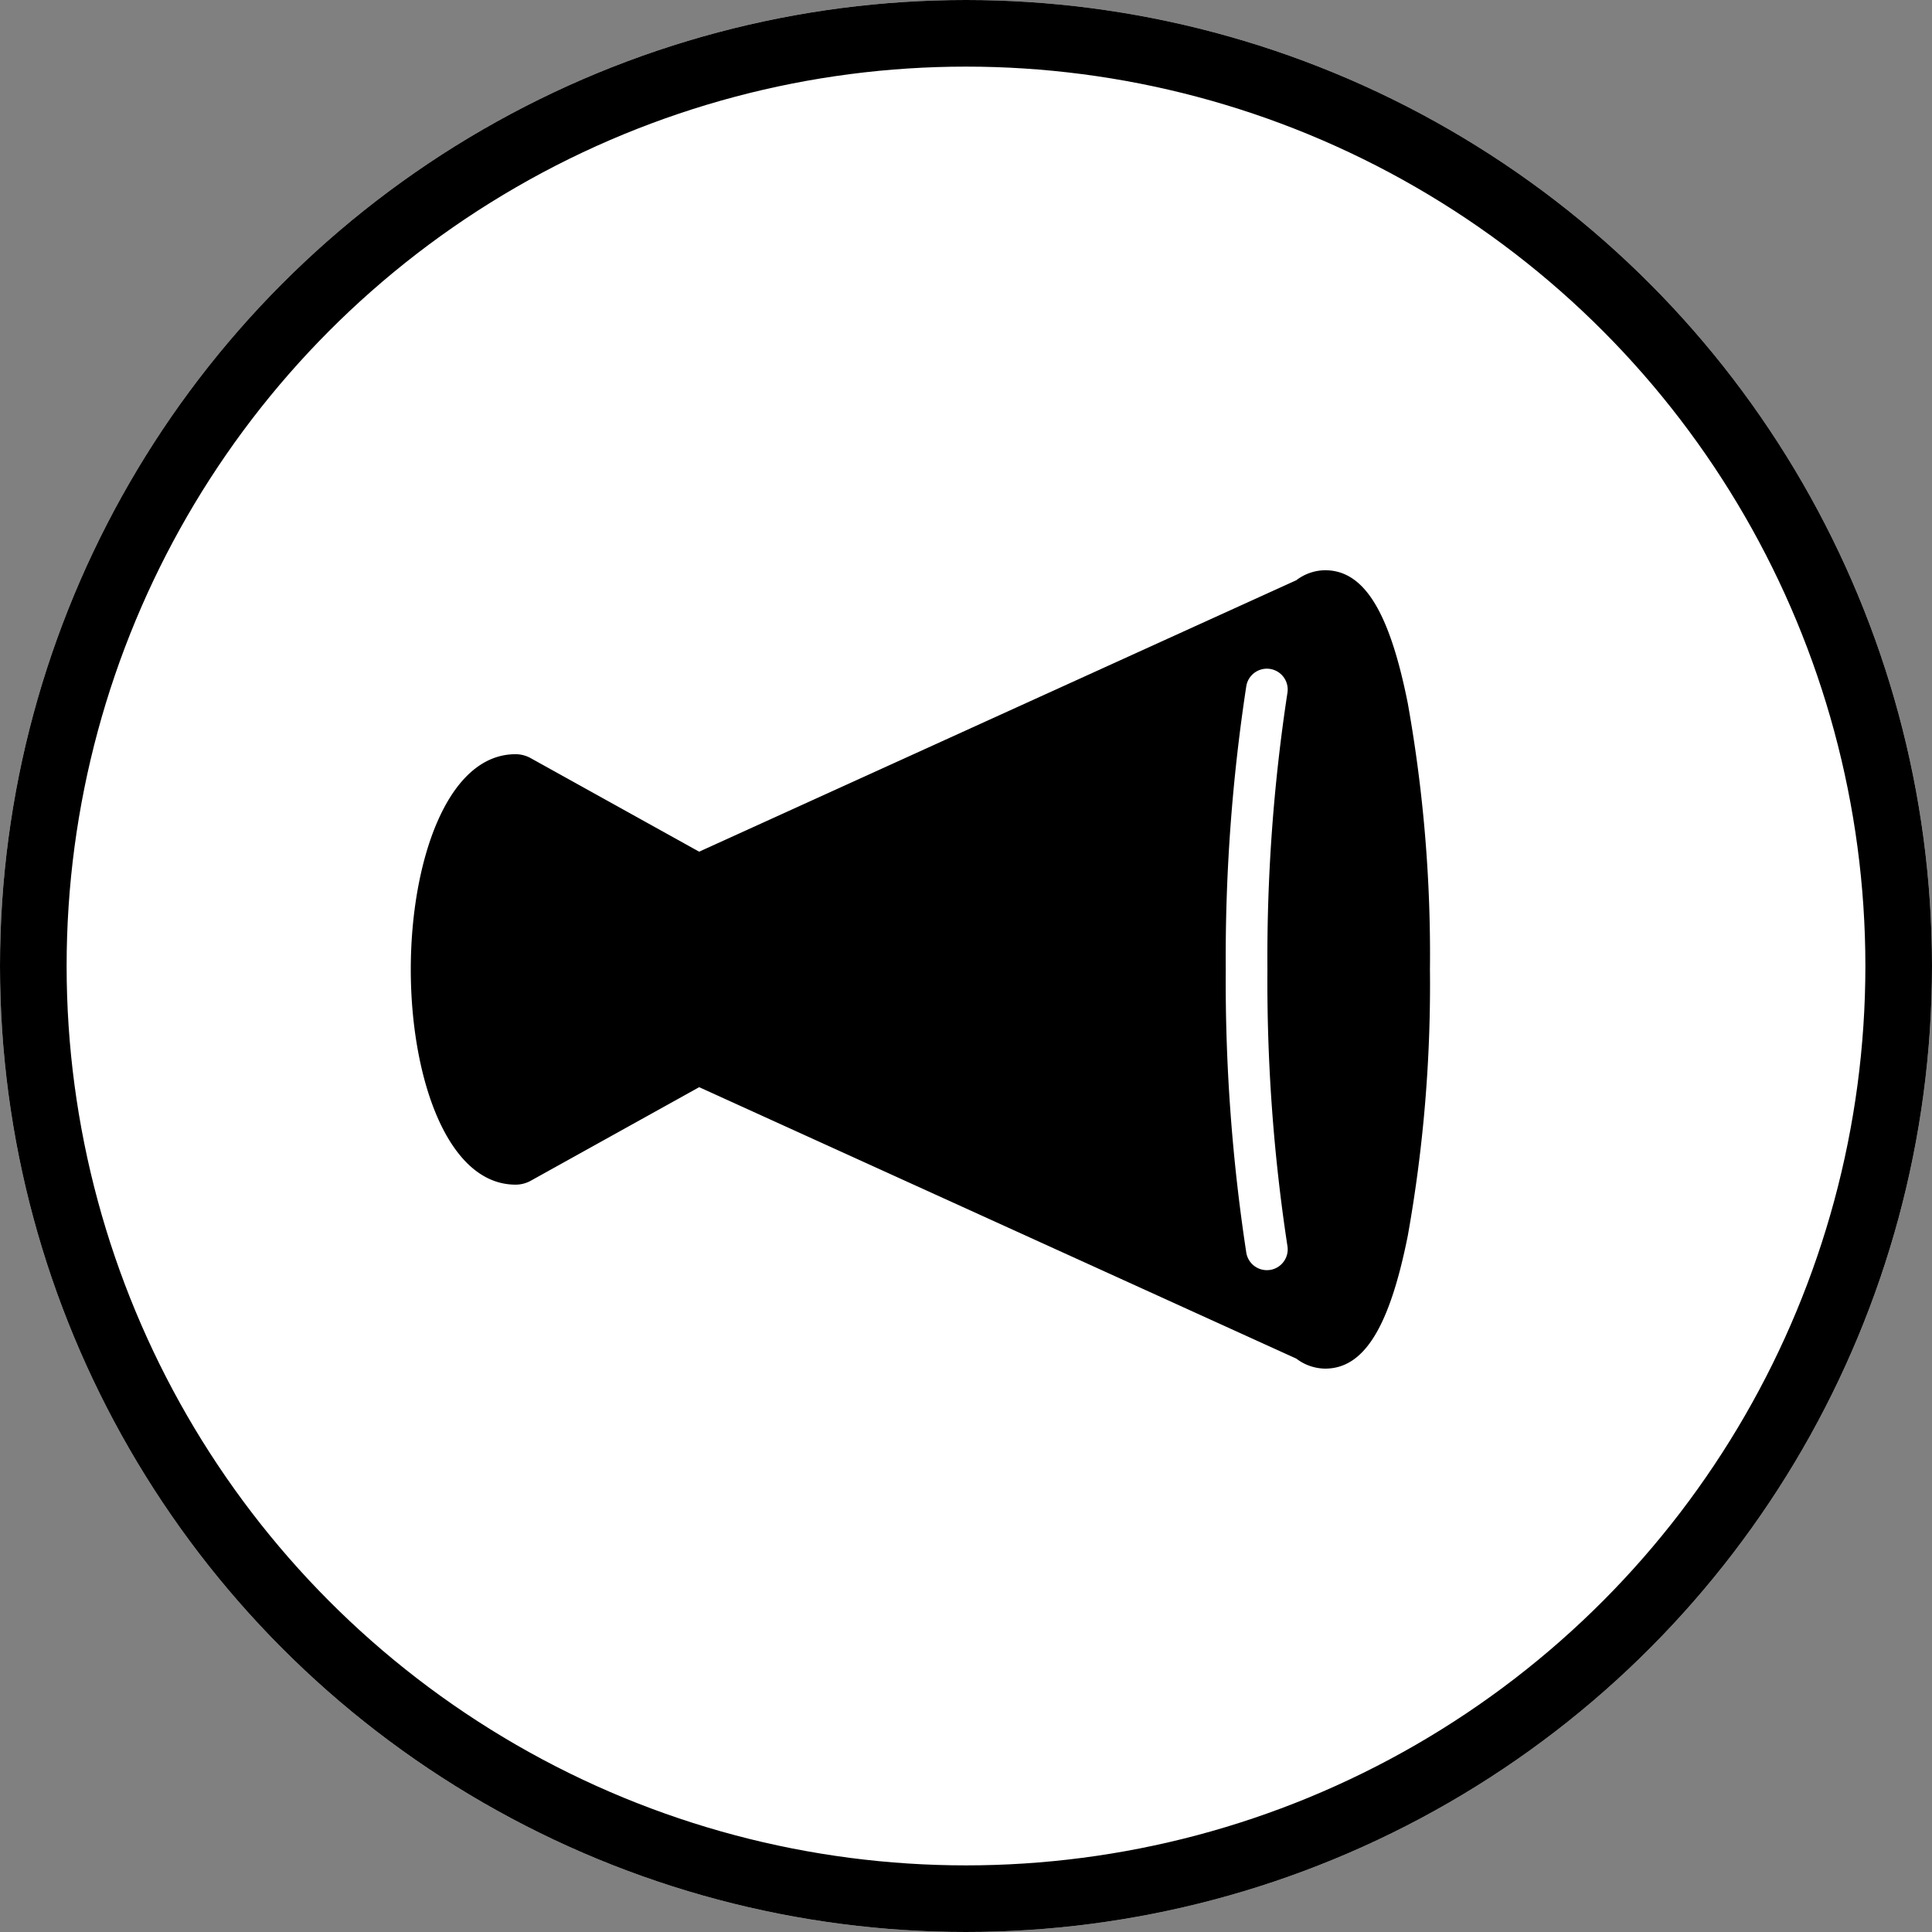 <svg xmlns="http://www.w3.org/2000/svg" xmlns:xlink="http://www.w3.org/1999/xlink" width="58" height="58" viewBox="0 0 58 58">
  <rect x="0" y="0" width="58" height="58" fill="#808080" stroke="none"/>
  <defs>
    <clipPath id="clip-path">
      <rect id="長方形_1744" data-name="長方形 1744" width="30.596" height="23.968" fill="none"/>
    </clipPath>
  </defs>
  <g id="グループ_2321" data-name="グループ 2321" transform="translate(-100 -3193.29)">
    <g id="楕円形_263" data-name="楕円形 263" transform="translate(100 3193.29)" fill="#fff" stroke="#000" stroke-width="2">
      <circle cx="29" cy="29" r="29" stroke="none"/>
      <circle cx="29" cy="29" r="28" fill="none"/>
    </g>
    <g id="グループ_2097" data-name="グループ 2097" transform="translate(106.332 3206.409)">
      <g id="グループ_2082" data-name="グループ 2082" transform="translate(6 4)" clip-path="url(#clip-path)">
        <path id="パス_2816" data-name="パス 2816" d="M29.93,3.99C29.378,1.231,28.613,0,27.448,0a1.446,1.446,0,0,0-.864.3L8.657,8.449,3.6,5.641a.937.937,0,0,0-.456-.118C1.081,5.523,0,8.774,0,11.984s1.081,6.461,3.147,6.461a.937.937,0,0,0,.456-.118l5.055-2.808,17.927,8.149a1.448,1.448,0,0,0,.864.3c1.165,0,1.93-1.231,2.482-3.99a42.8,42.8,0,0,0,.665-7.995A42.8,42.8,0,0,0,29.93,3.99" transform="translate(0 0)"/>
        <path id="パス_2817" data-name="パス 2817" d="M79.471,27.509a.625.625,0,0,1-.616-.523,53.915,53.915,0,0,1-.617-8.505,53.925,53.925,0,0,1,.617-8.506.625.625,0,1,1,1.234.206,52.643,52.643,0,0,0-.6,8.3,52.636,52.636,0,0,0,.6,8.3.625.625,0,0,1-.514.72.655.655,0,0,1-.1.008" transform="translate(-53.772 -6.497)" fill="#fff"/>
      </g>
    </g>
  </g>
</svg>
